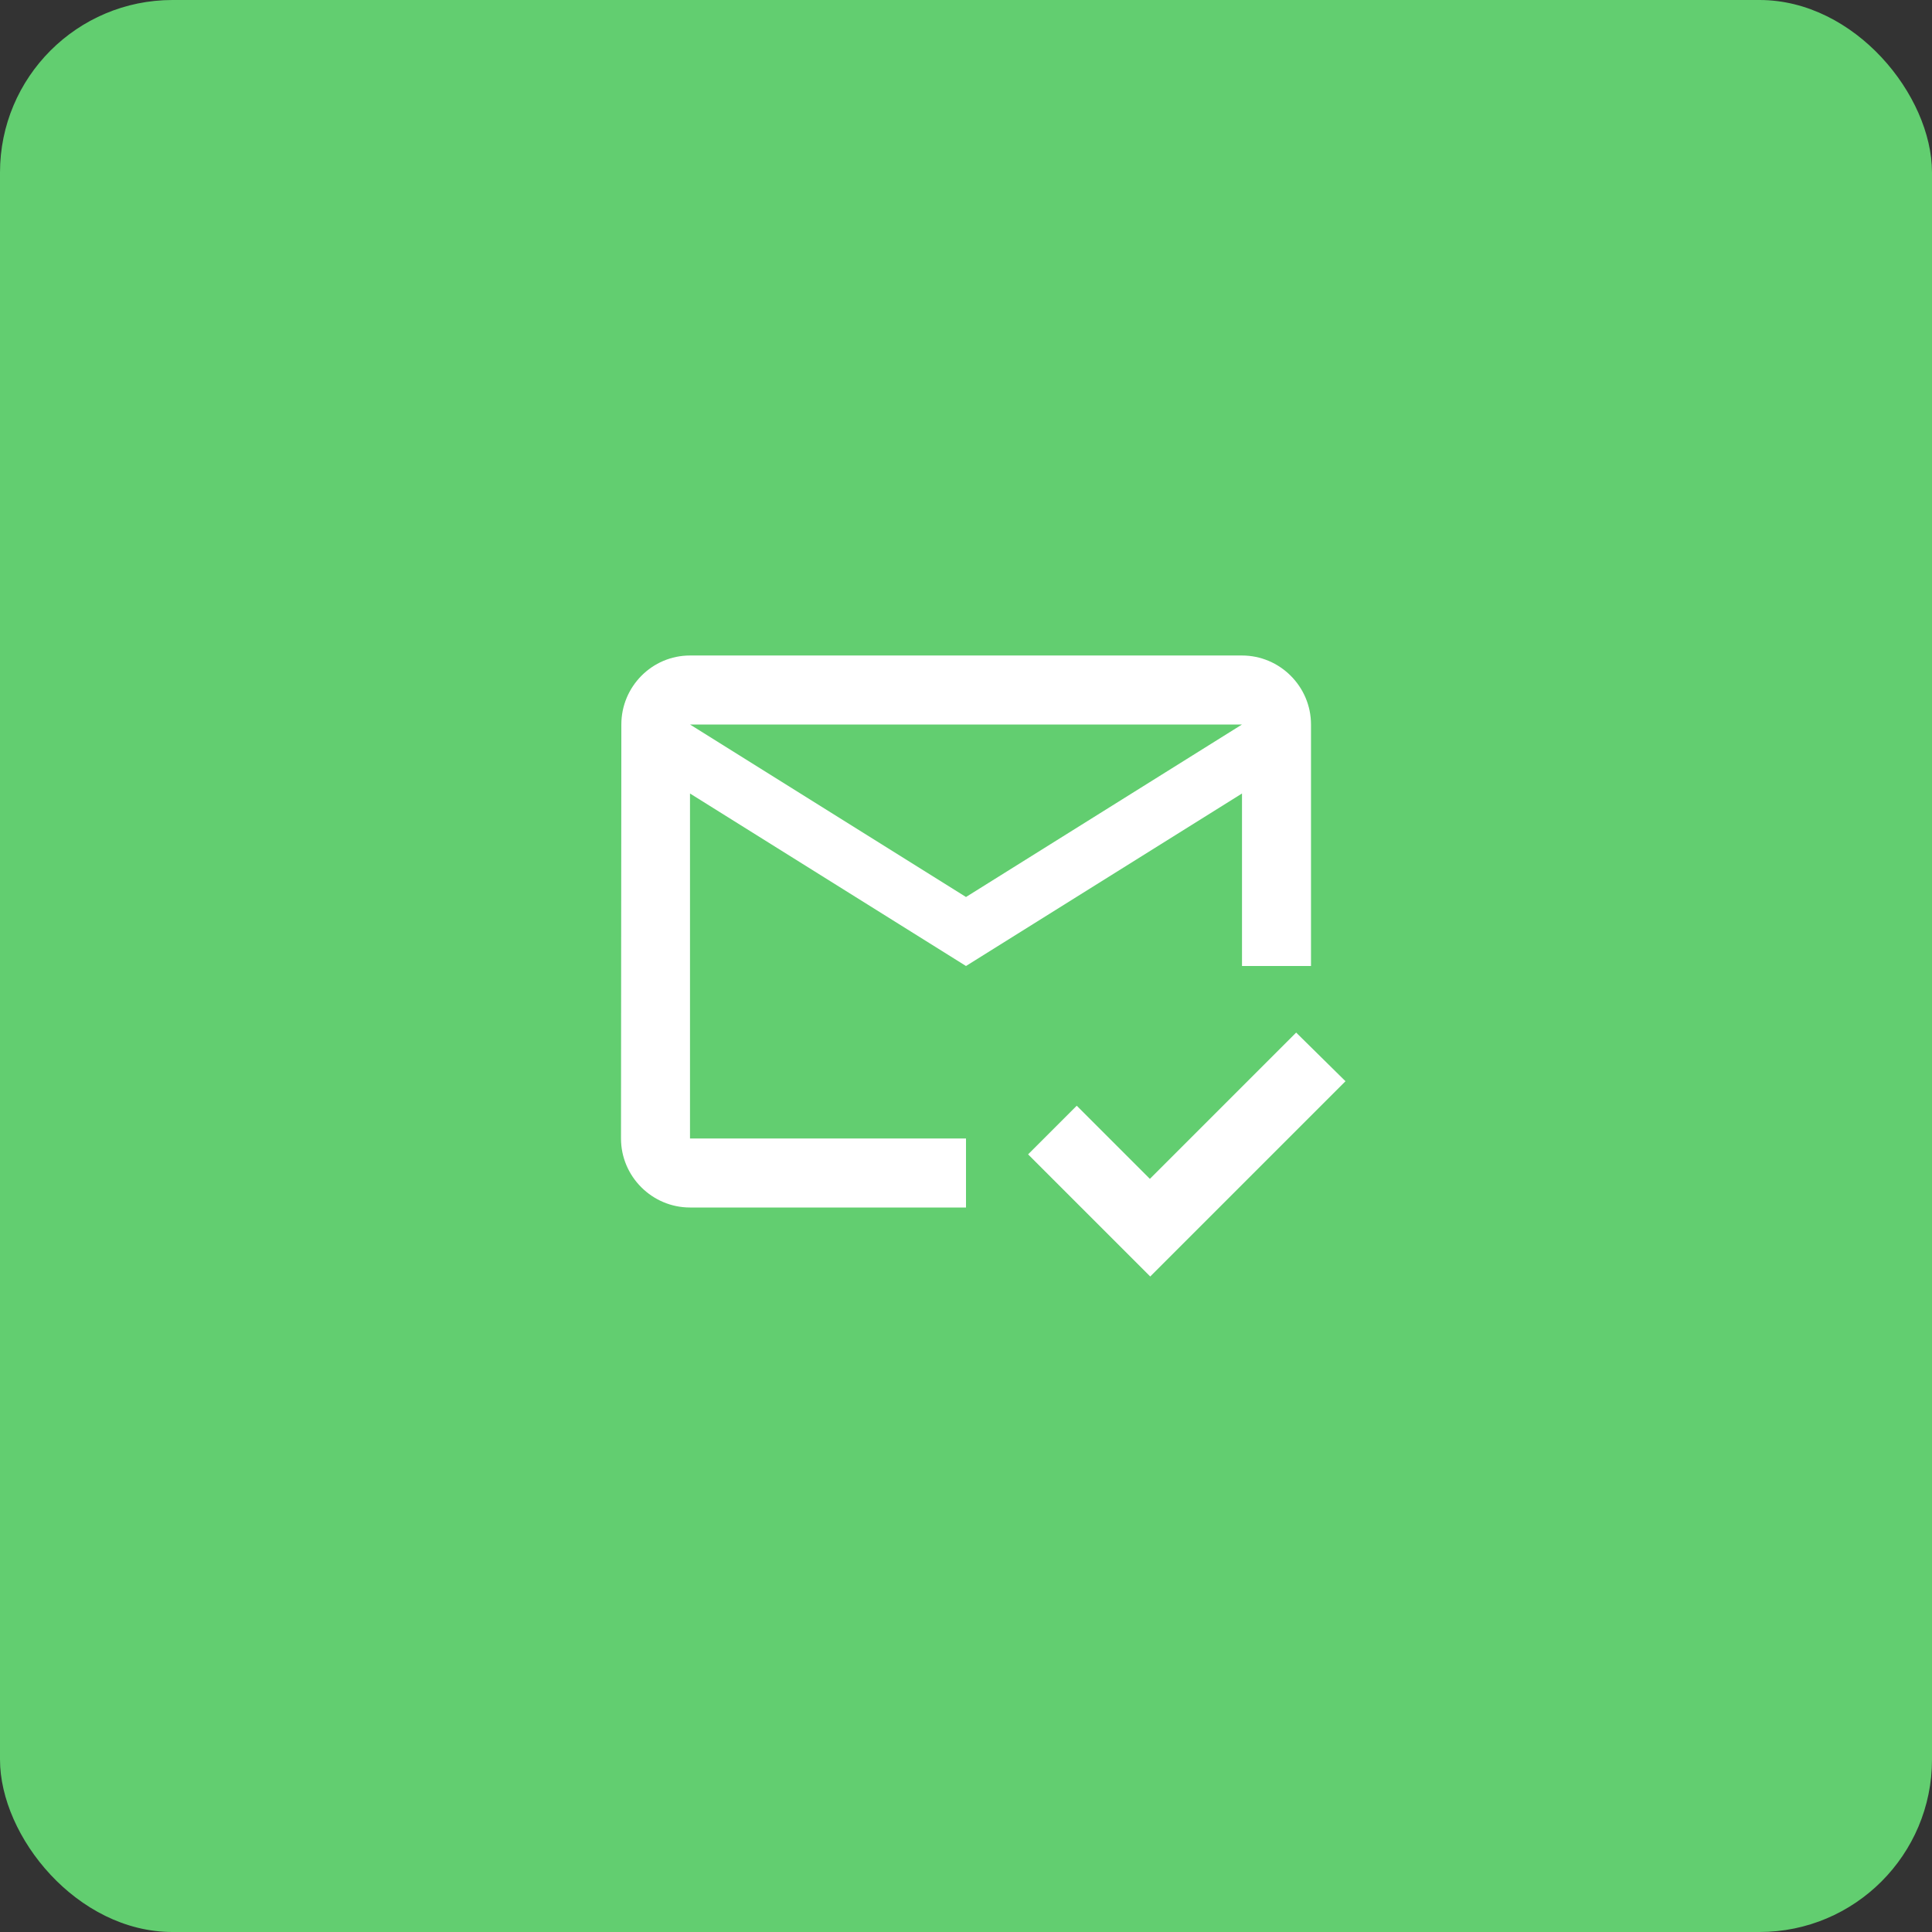 <?xml version="1.0" encoding="UTF-8"?>
<svg xmlns="http://www.w3.org/2000/svg" width="56" height="56" viewBox="0 0 56 56" fill="none">
  <rect x="0" y="0" width="56" height="56" fill="#333333" stroke="none"/>
  <rect width="56" height="56" rx="5" fill="#62CE70"></rect>
  <path d="M36 19H20C18.9 19 18.01 19.9 18.01 21L18 33C18 34.1 18.9 35 20 35H28V33H20V23L28 28L36 23V28H38V21C38 19.9 37.1 19 36 19ZM28 26L20 21H36L28 26ZM33.34 37L29.8 33.46L31.21 32.05L33.33 34.17L37.57 29.93L39 31.34L33.34 37Z" fill="white"></path>
</svg>
